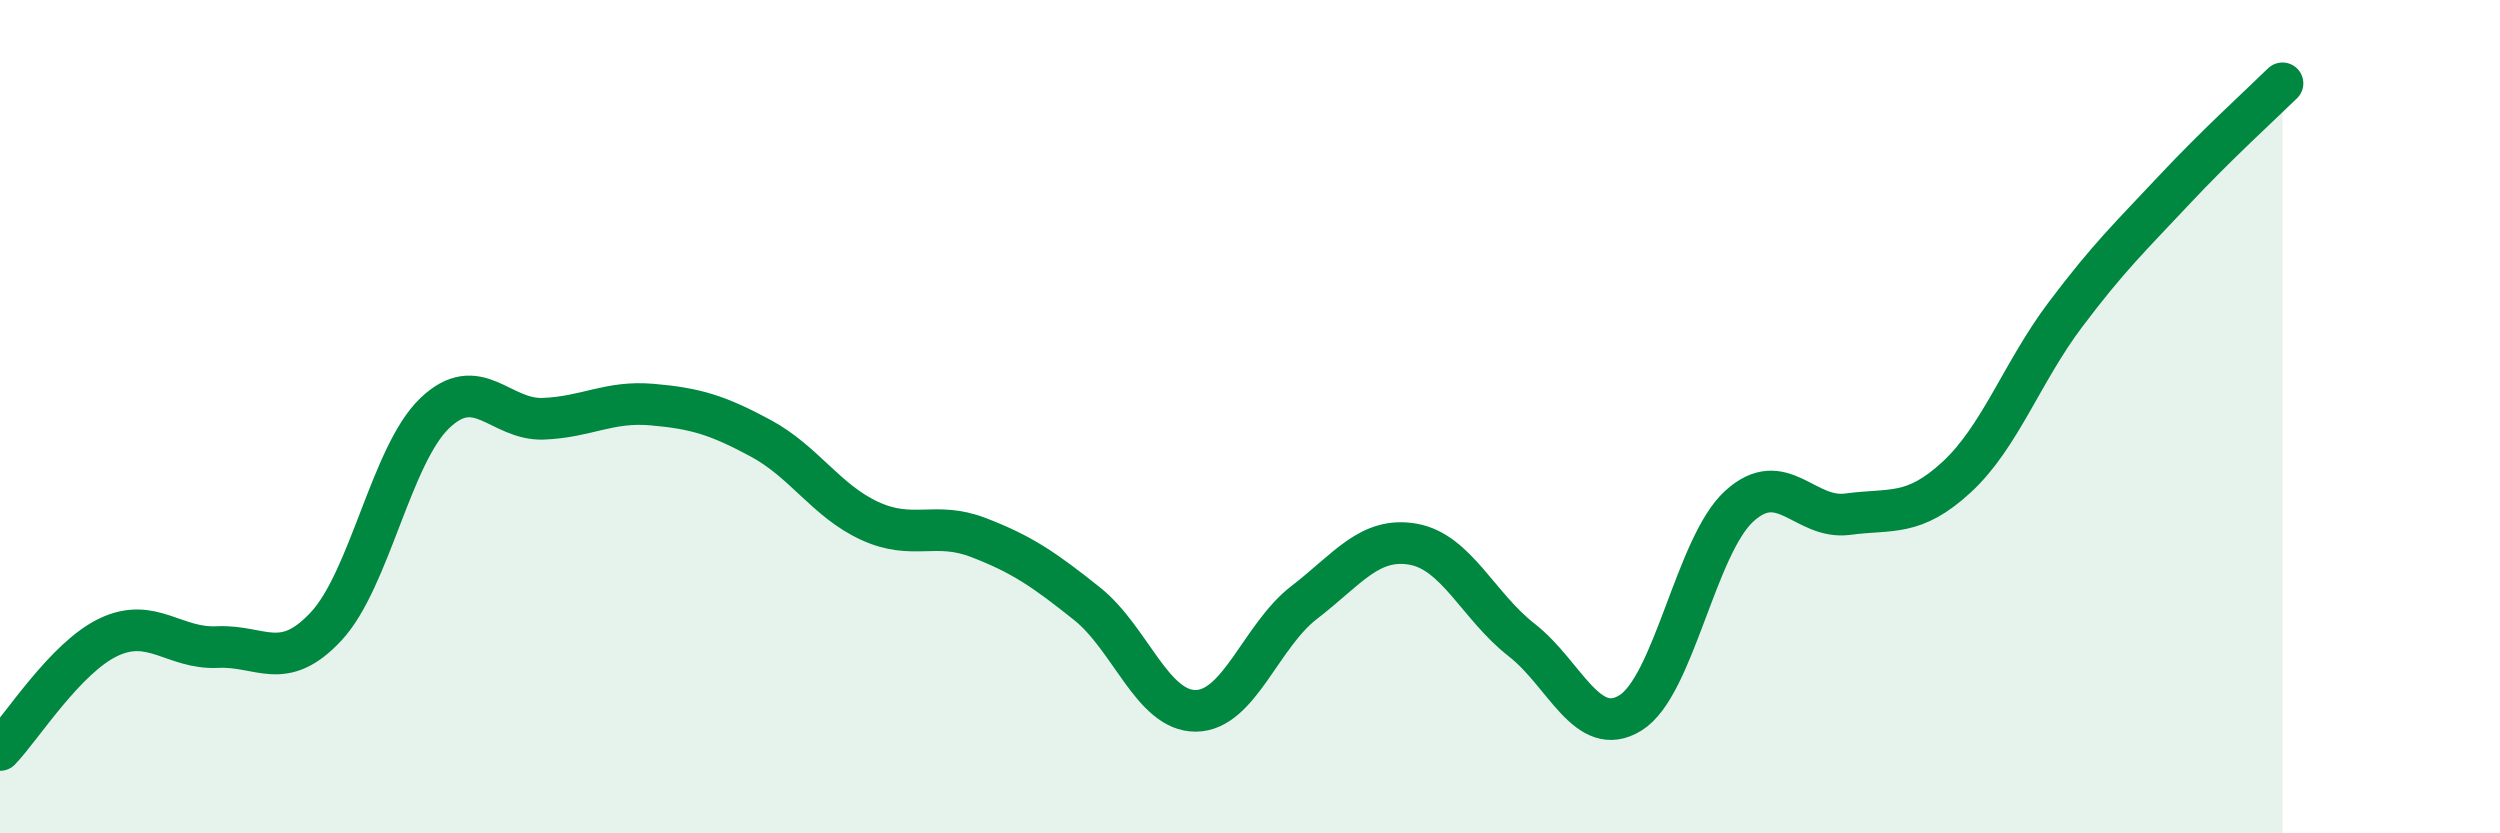 
    <svg width="60" height="20" viewBox="0 0 60 20" xmlns="http://www.w3.org/2000/svg">
      <path
        d="M 0,18 C 0.52,17.46 1.57,15.78 2.61,15.29 C 3.65,14.8 4.18,15.58 5.22,15.53 C 6.26,15.48 6.79,16.15 7.83,15.03 C 8.87,13.91 9.39,10.92 10.43,9.92 C 11.47,8.92 12,10.09 13.04,10.05 C 14.08,10.01 14.61,9.62 15.65,9.71 C 16.69,9.8 17.22,9.96 18.26,10.52 C 19.3,11.08 19.83,12.02 20.87,12.5 C 21.91,12.98 22.44,12.5 23.48,12.9 C 24.52,13.3 25.05,13.66 26.09,14.49 C 27.13,15.32 27.66,17.07 28.7,17.06 C 29.74,17.05 30.26,15.26 31.3,14.46 C 32.34,13.66 32.87,12.88 33.91,13.06 C 34.95,13.24 35.48,14.55 36.52,15.36 C 37.56,16.17 38.09,17.75 39.13,17.11 C 40.17,16.47 40.7,13.1 41.74,12.15 C 42.78,11.2 43.31,12.48 44.35,12.34 C 45.39,12.2 45.92,12.41 46.96,11.45 C 48,10.49 48.53,8.93 49.57,7.55 C 50.61,6.17 51.13,5.68 52.17,4.57 C 53.21,3.46 54.26,2.51 54.78,2L54.78 20L0 20Z"
        fill="#008740"
        opacity="0.1"
        stroke-linecap="round"
        stroke-linejoin="round"
      />
      <path
        d="M 0,18 C 0.52,17.46 1.57,15.78 2.61,15.29 C 3.65,14.8 4.18,15.58 5.22,15.53 C 6.26,15.48 6.79,16.15 7.83,15.03 C 8.87,13.91 9.39,10.92 10.43,9.92 C 11.47,8.92 12,10.09 13.04,10.05 C 14.08,10.01 14.61,9.62 15.65,9.71 C 16.69,9.8 17.22,9.96 18.26,10.52 C 19.3,11.08 19.83,12.02 20.87,12.5 C 21.91,12.98 22.44,12.5 23.48,12.9 C 24.52,13.3 25.05,13.66 26.09,14.49 C 27.13,15.32 27.66,17.07 28.7,17.06 C 29.74,17.05 30.26,15.26 31.3,14.46 C 32.34,13.66 32.87,12.88 33.91,13.06 C 34.95,13.24 35.48,14.55 36.52,15.36 C 37.56,16.17 38.09,17.75 39.13,17.11 C 40.17,16.47 40.7,13.1 41.74,12.15 C 42.78,11.2 43.31,12.48 44.35,12.34 C 45.39,12.2 45.92,12.41 46.96,11.45 C 48,10.49 48.53,8.93 49.57,7.55 C 50.61,6.17 51.13,5.68 52.17,4.57 C 53.21,3.46 54.26,2.51 54.78,2"
        stroke="#008740"
        stroke-width="1"
        fill="none"
        stroke-linecap="round"
        stroke-linejoin="round"
      />
    </svg>
  